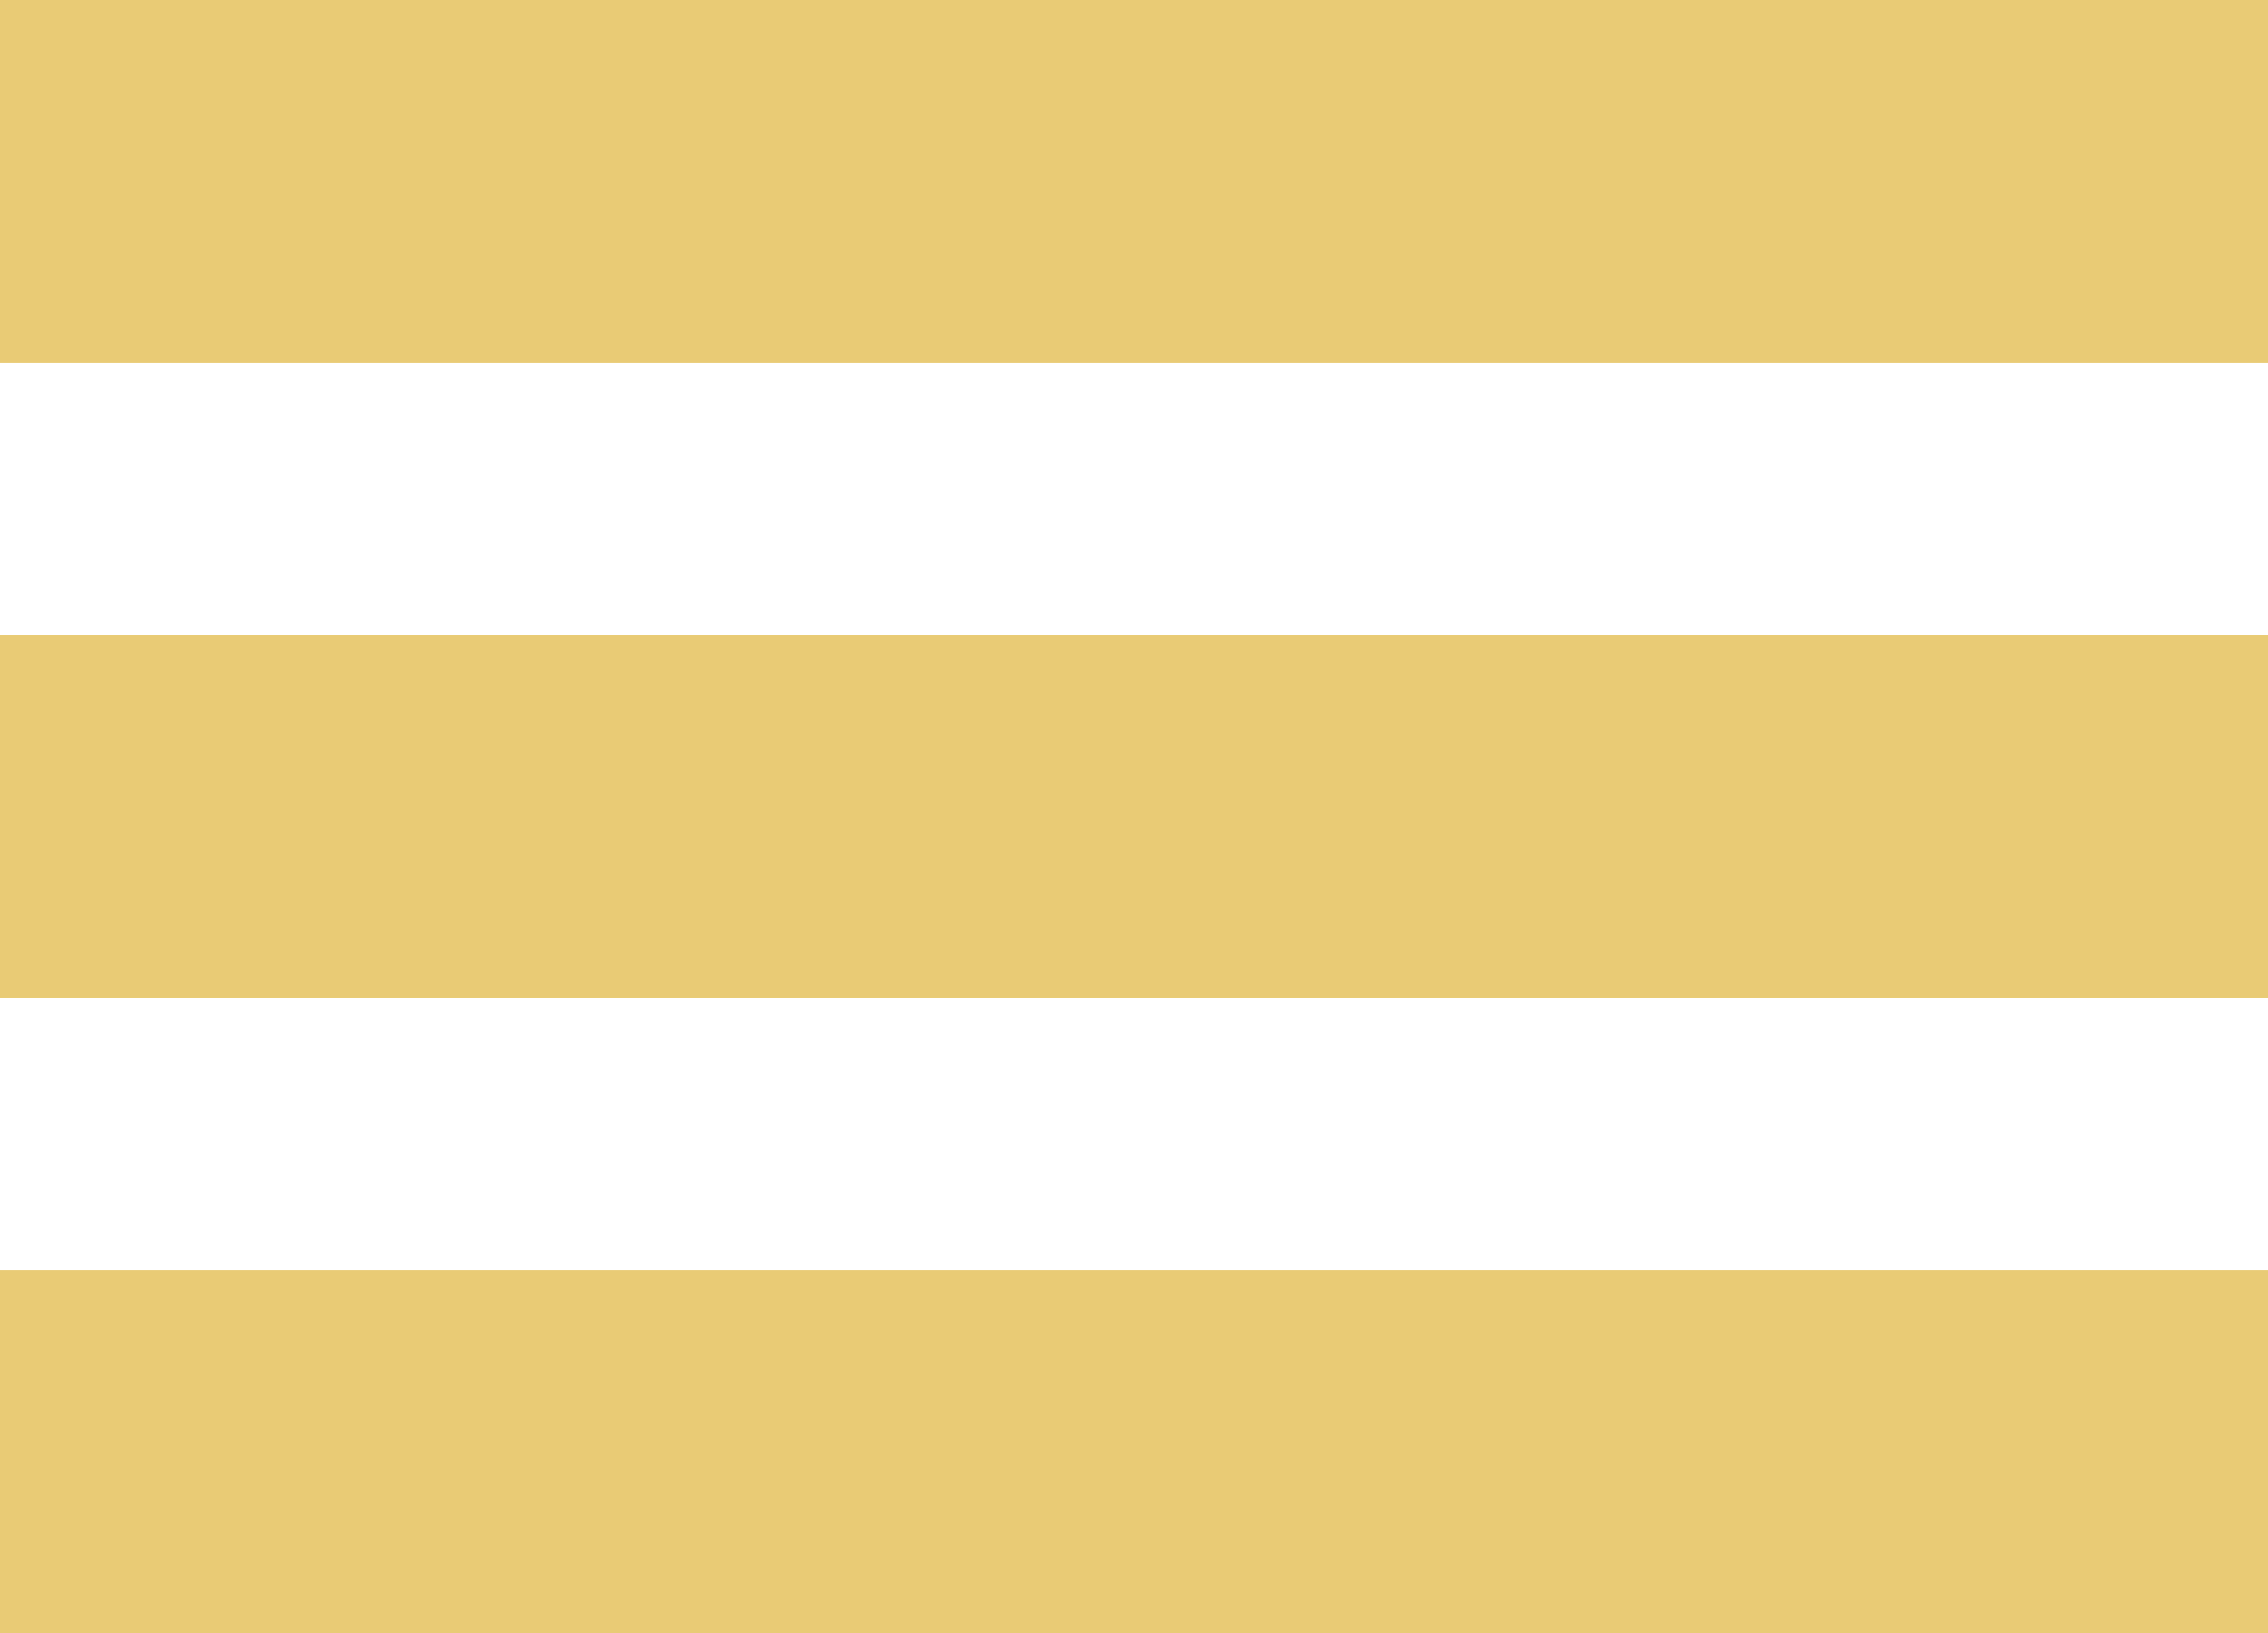 <?xml version="1.0" encoding="UTF-8"?> <svg xmlns="http://www.w3.org/2000/svg" width="25" height="18" viewBox="0 0 25 18" fill="none"> <rect width="25" height="4" fill="#E9CB75"></rect> <rect y="7" width="25" height="4" fill="#E9CB75"></rect> <rect y="14" width="25" height="4" fill="#E9CB75"></rect> </svg> 